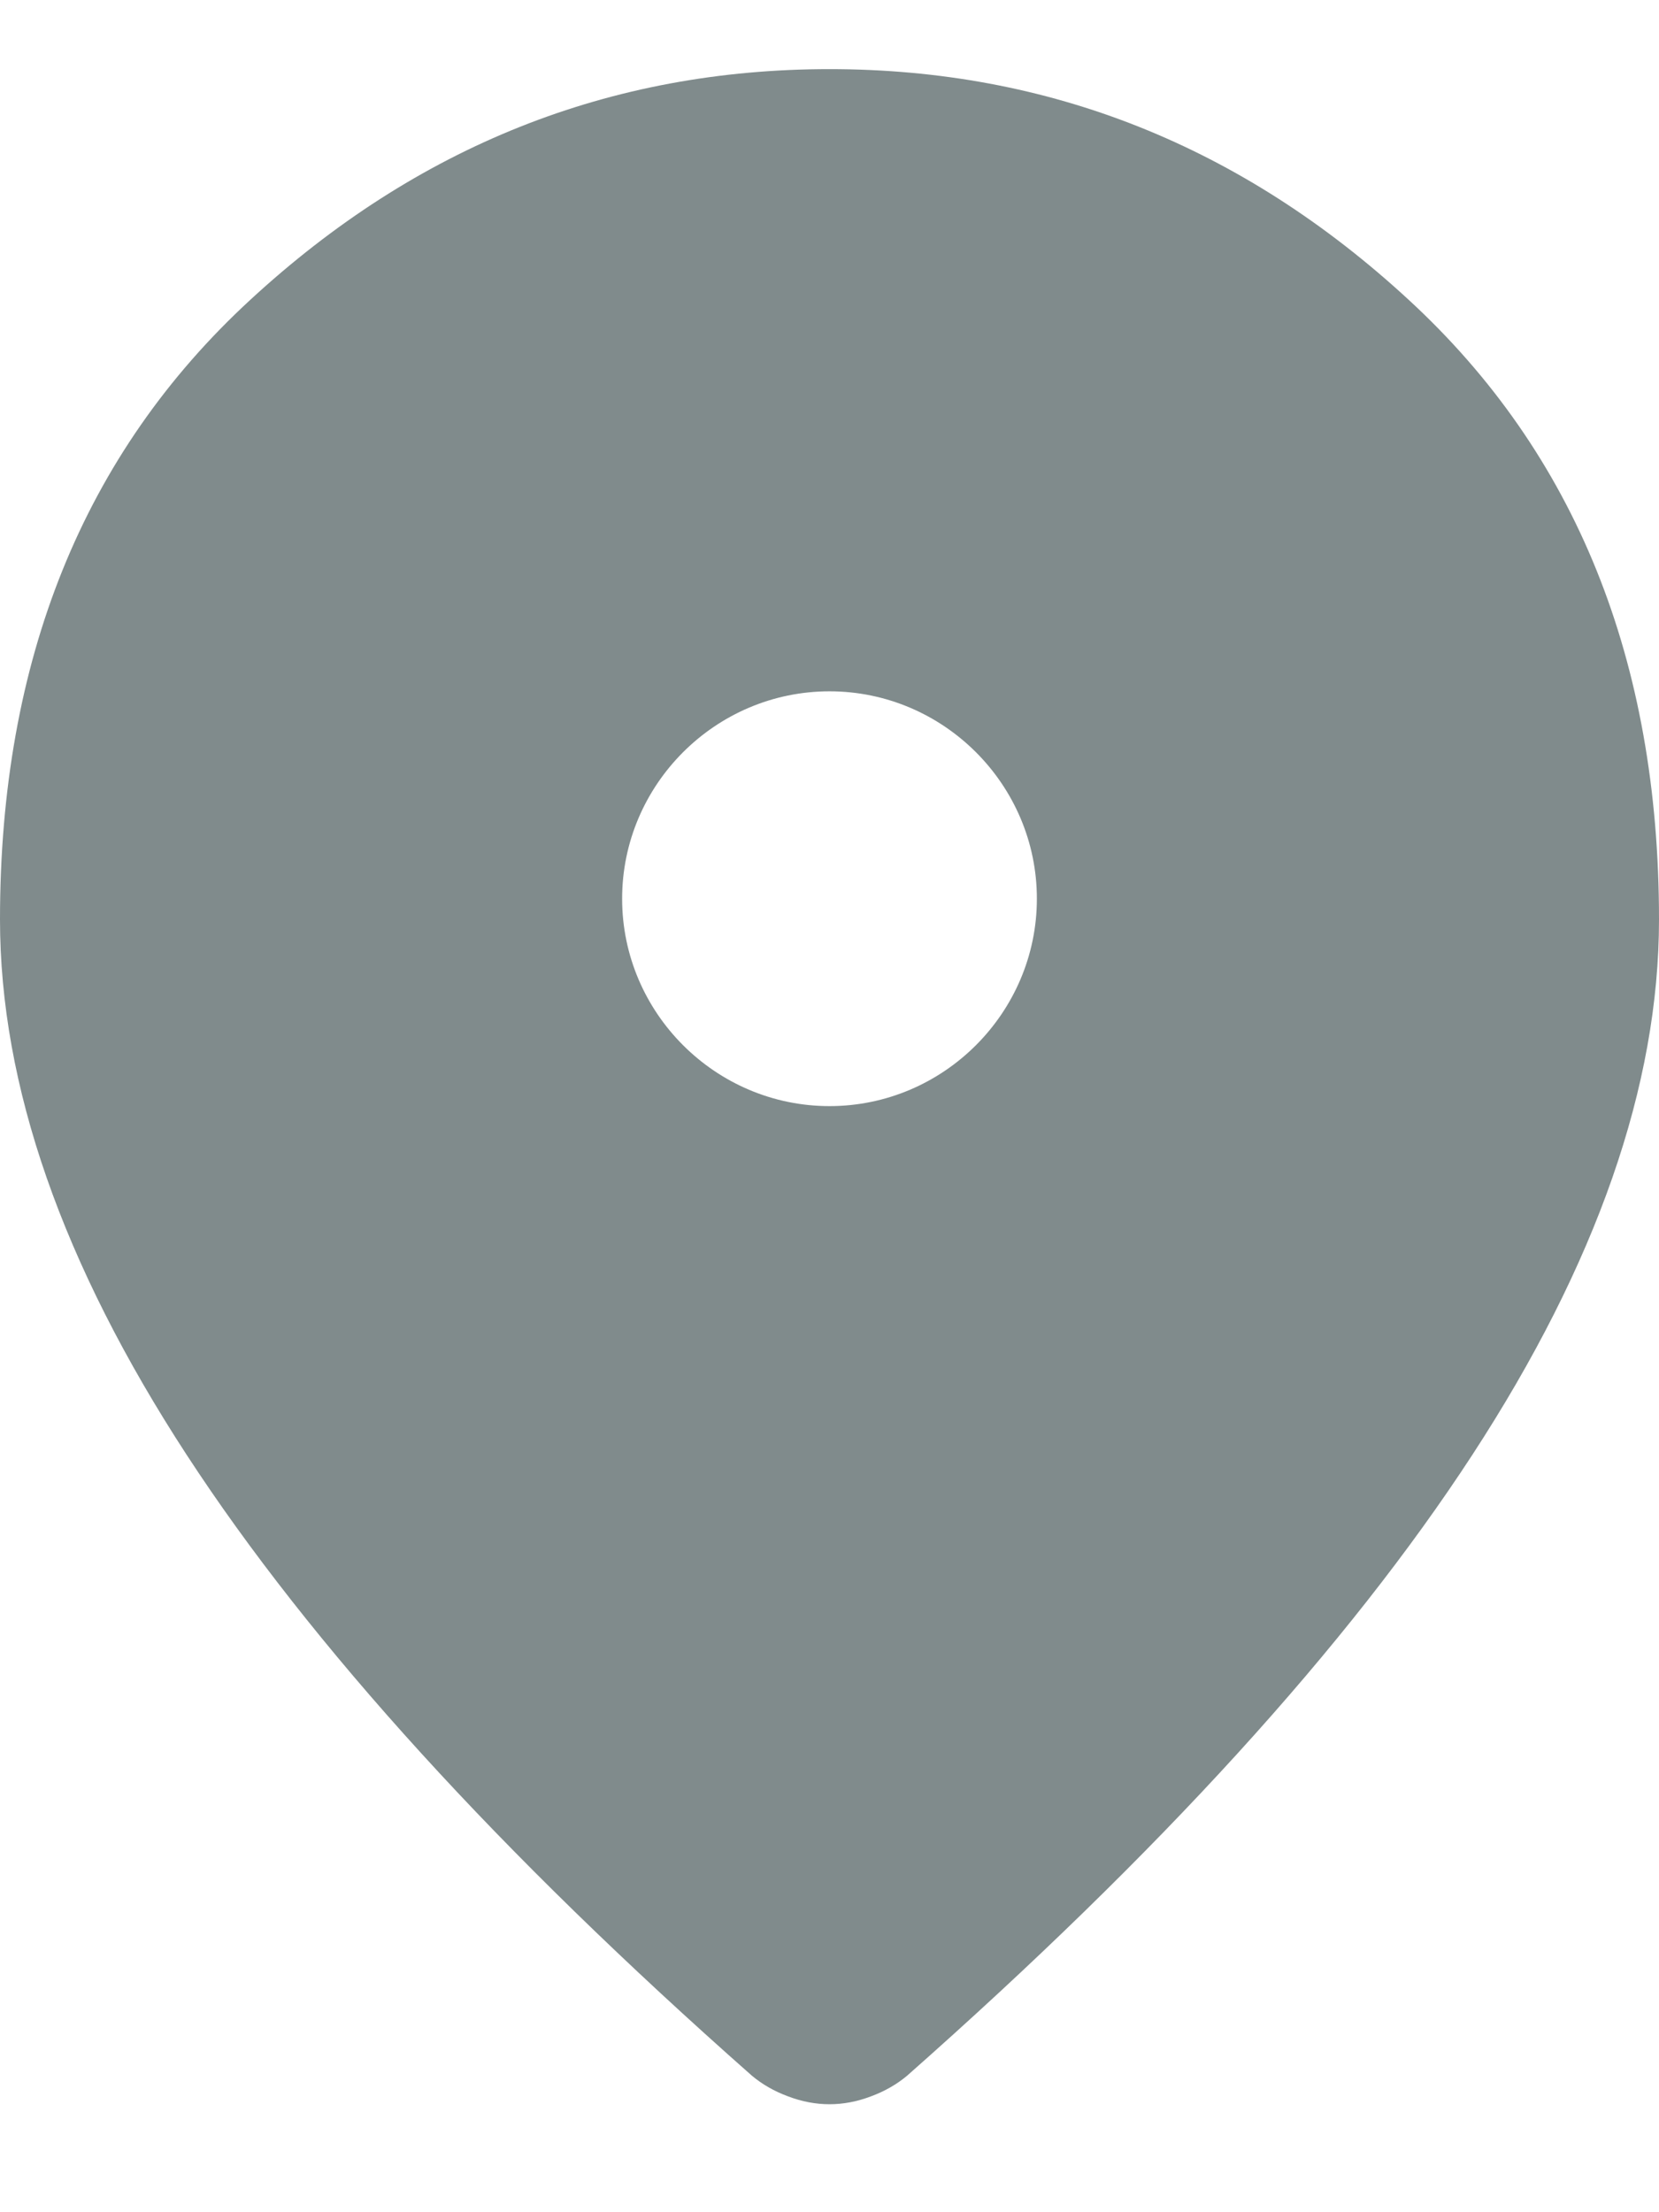 <svg width="12" height="16" viewBox="0 0 12 16" fill="none" xmlns="http://www.w3.org/2000/svg">
<path fill-rule="evenodd" clip-rule="evenodd" d="M5.7 15.162C5.8 15.2 5.9 15.219 6 15.219C6.1 15.219 6.2 15.2 6.3 15.162C6.4 15.125 6.487 15.075 6.562 15.012C8.387 13.4 9.75 11.903 10.65 10.522C11.55 9.141 12 7.85 12 6.65C12 4.775 11.397 3.281 10.19 2.169C8.984 1.056 7.588 0.5 6 0.5C4.412 0.5 3.016 1.056 1.81 2.169C0.603 3.281 0 4.775 0 6.65C0 7.85 0.45 9.141 1.35 10.522C2.25 11.903 3.612 13.4 5.438 15.012C5.513 15.075 5.6 15.125 5.7 15.162ZM6 8C5.175 8 4.5 7.325 4.5 6.5C4.5 5.675 5.175 5 6 5C6.825 5 7.5 5.675 7.5 6.5C7.5 7.325 6.825 8 6 8Z" fill="#808B8C"/>
</svg>
